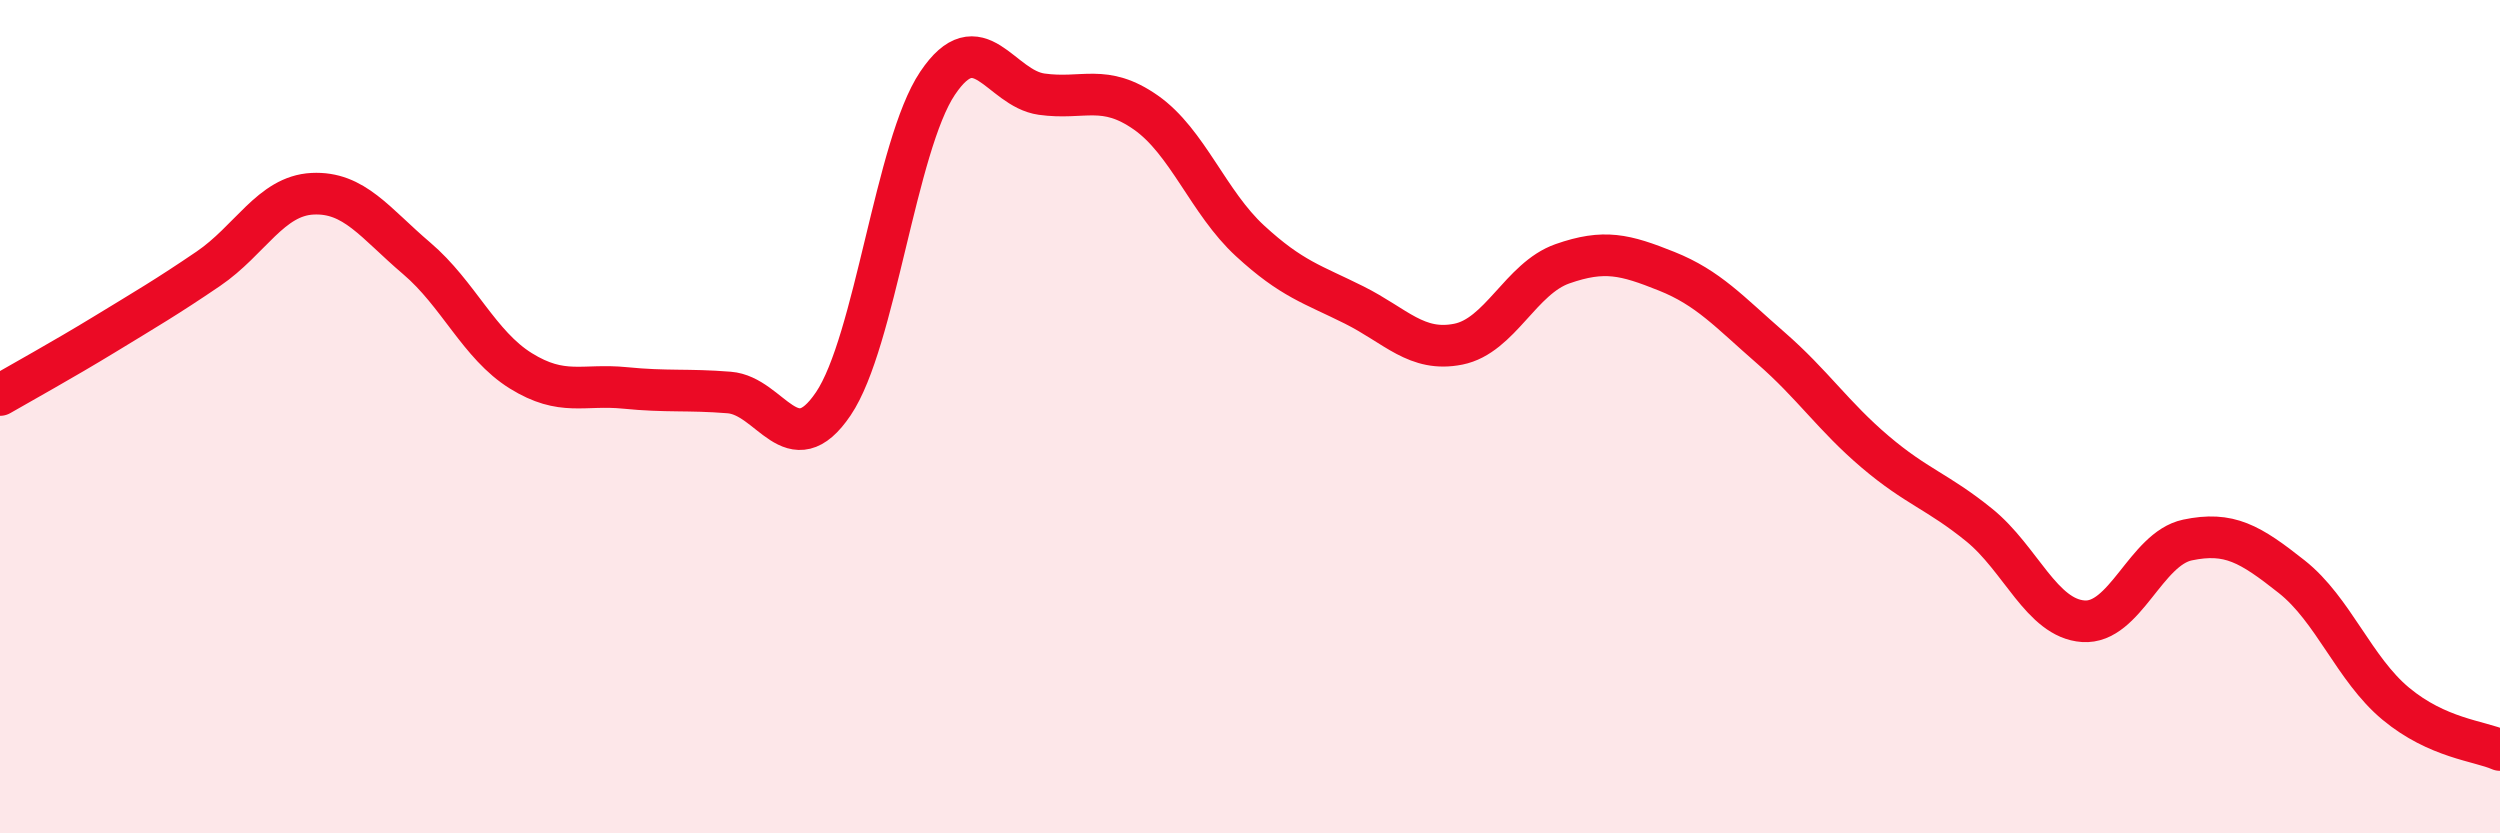 
    <svg width="60" height="20" viewBox="0 0 60 20" xmlns="http://www.w3.org/2000/svg">
      <path
        d="M 0,9.48 C 0.5,9.19 1.5,8.64 2.5,8.03 C 3.5,7.42 4,7.13 5,6.45 C 6,5.77 6.5,4.7 7.5,4.65 C 8.5,4.6 9,5.35 10,6.2 C 11,7.05 11.5,8.28 12.5,8.9 C 13.5,9.52 14,9.21 15,9.31 C 16,9.41 16.5,9.34 17.5,9.42 C 18.5,9.5 19,11.17 20,9.69 C 21,8.21 21.5,3.49 22.5,2 C 23.5,0.51 24,2.12 25,2.26 C 26,2.4 26.5,2 27.5,2.7 C 28.5,3.4 29,4.86 30,5.78 C 31,6.7 31.5,6.82 32.5,7.32 C 33.5,7.82 34,8.46 35,8.26 C 36,8.06 36.5,6.68 37.5,6.33 C 38.5,5.98 39,6.11 40,6.51 C 41,6.91 41.5,7.48 42.5,8.35 C 43.5,9.22 44,9.99 45,10.84 C 46,11.69 46.5,11.79 47.5,12.6 C 48.5,13.41 49,14.84 50,14.91 C 51,14.98 51.5,13.17 52.5,12.96 C 53.5,12.75 54,13.05 55,13.84 C 56,14.63 56.5,16.06 57.5,16.89 C 58.5,17.72 59.5,17.78 60,18L60 20L0 20Z"
        fill="#EB0A25"
        opacity="0.1"
        stroke-linecap="round"
        stroke-linejoin="round"
      />
      <path
        d="M 0,9.48 C 0.5,9.19 1.5,8.64 2.5,8.03 C 3.5,7.42 4,7.13 5,6.45 C 6,5.77 6.5,4.7 7.5,4.65 C 8.5,4.6 9,5.35 10,6.2 C 11,7.05 11.5,8.28 12.5,8.9 C 13.5,9.52 14,9.21 15,9.31 C 16,9.41 16.5,9.34 17.5,9.42 C 18.5,9.5 19,11.17 20,9.69 C 21,8.21 21.5,3.49 22.5,2 C 23.5,0.51 24,2.12 25,2.26 C 26,2.4 26.5,2 27.5,2.7 C 28.5,3.4 29,4.86 30,5.78 C 31,6.7 31.5,6.82 32.5,7.32 C 33.5,7.82 34,8.46 35,8.26 C 36,8.06 36.5,6.68 37.5,6.33 C 38.5,5.98 39,6.11 40,6.51 C 41,6.91 41.5,7.48 42.5,8.35 C 43.5,9.22 44,9.99 45,10.84 C 46,11.69 46.5,11.79 47.5,12.6 C 48.5,13.41 49,14.84 50,14.91 C 51,14.98 51.5,13.17 52.5,12.96 C 53.5,12.75 54,13.05 55,13.84 C 56,14.63 56.5,16.06 57.5,16.89 C 58.5,17.72 59.5,17.78 60,18"
        stroke="#EB0A25"
        stroke-width="1"
        fill="none"
        stroke-linecap="round"
        stroke-linejoin="round"
      />
    </svg>
  